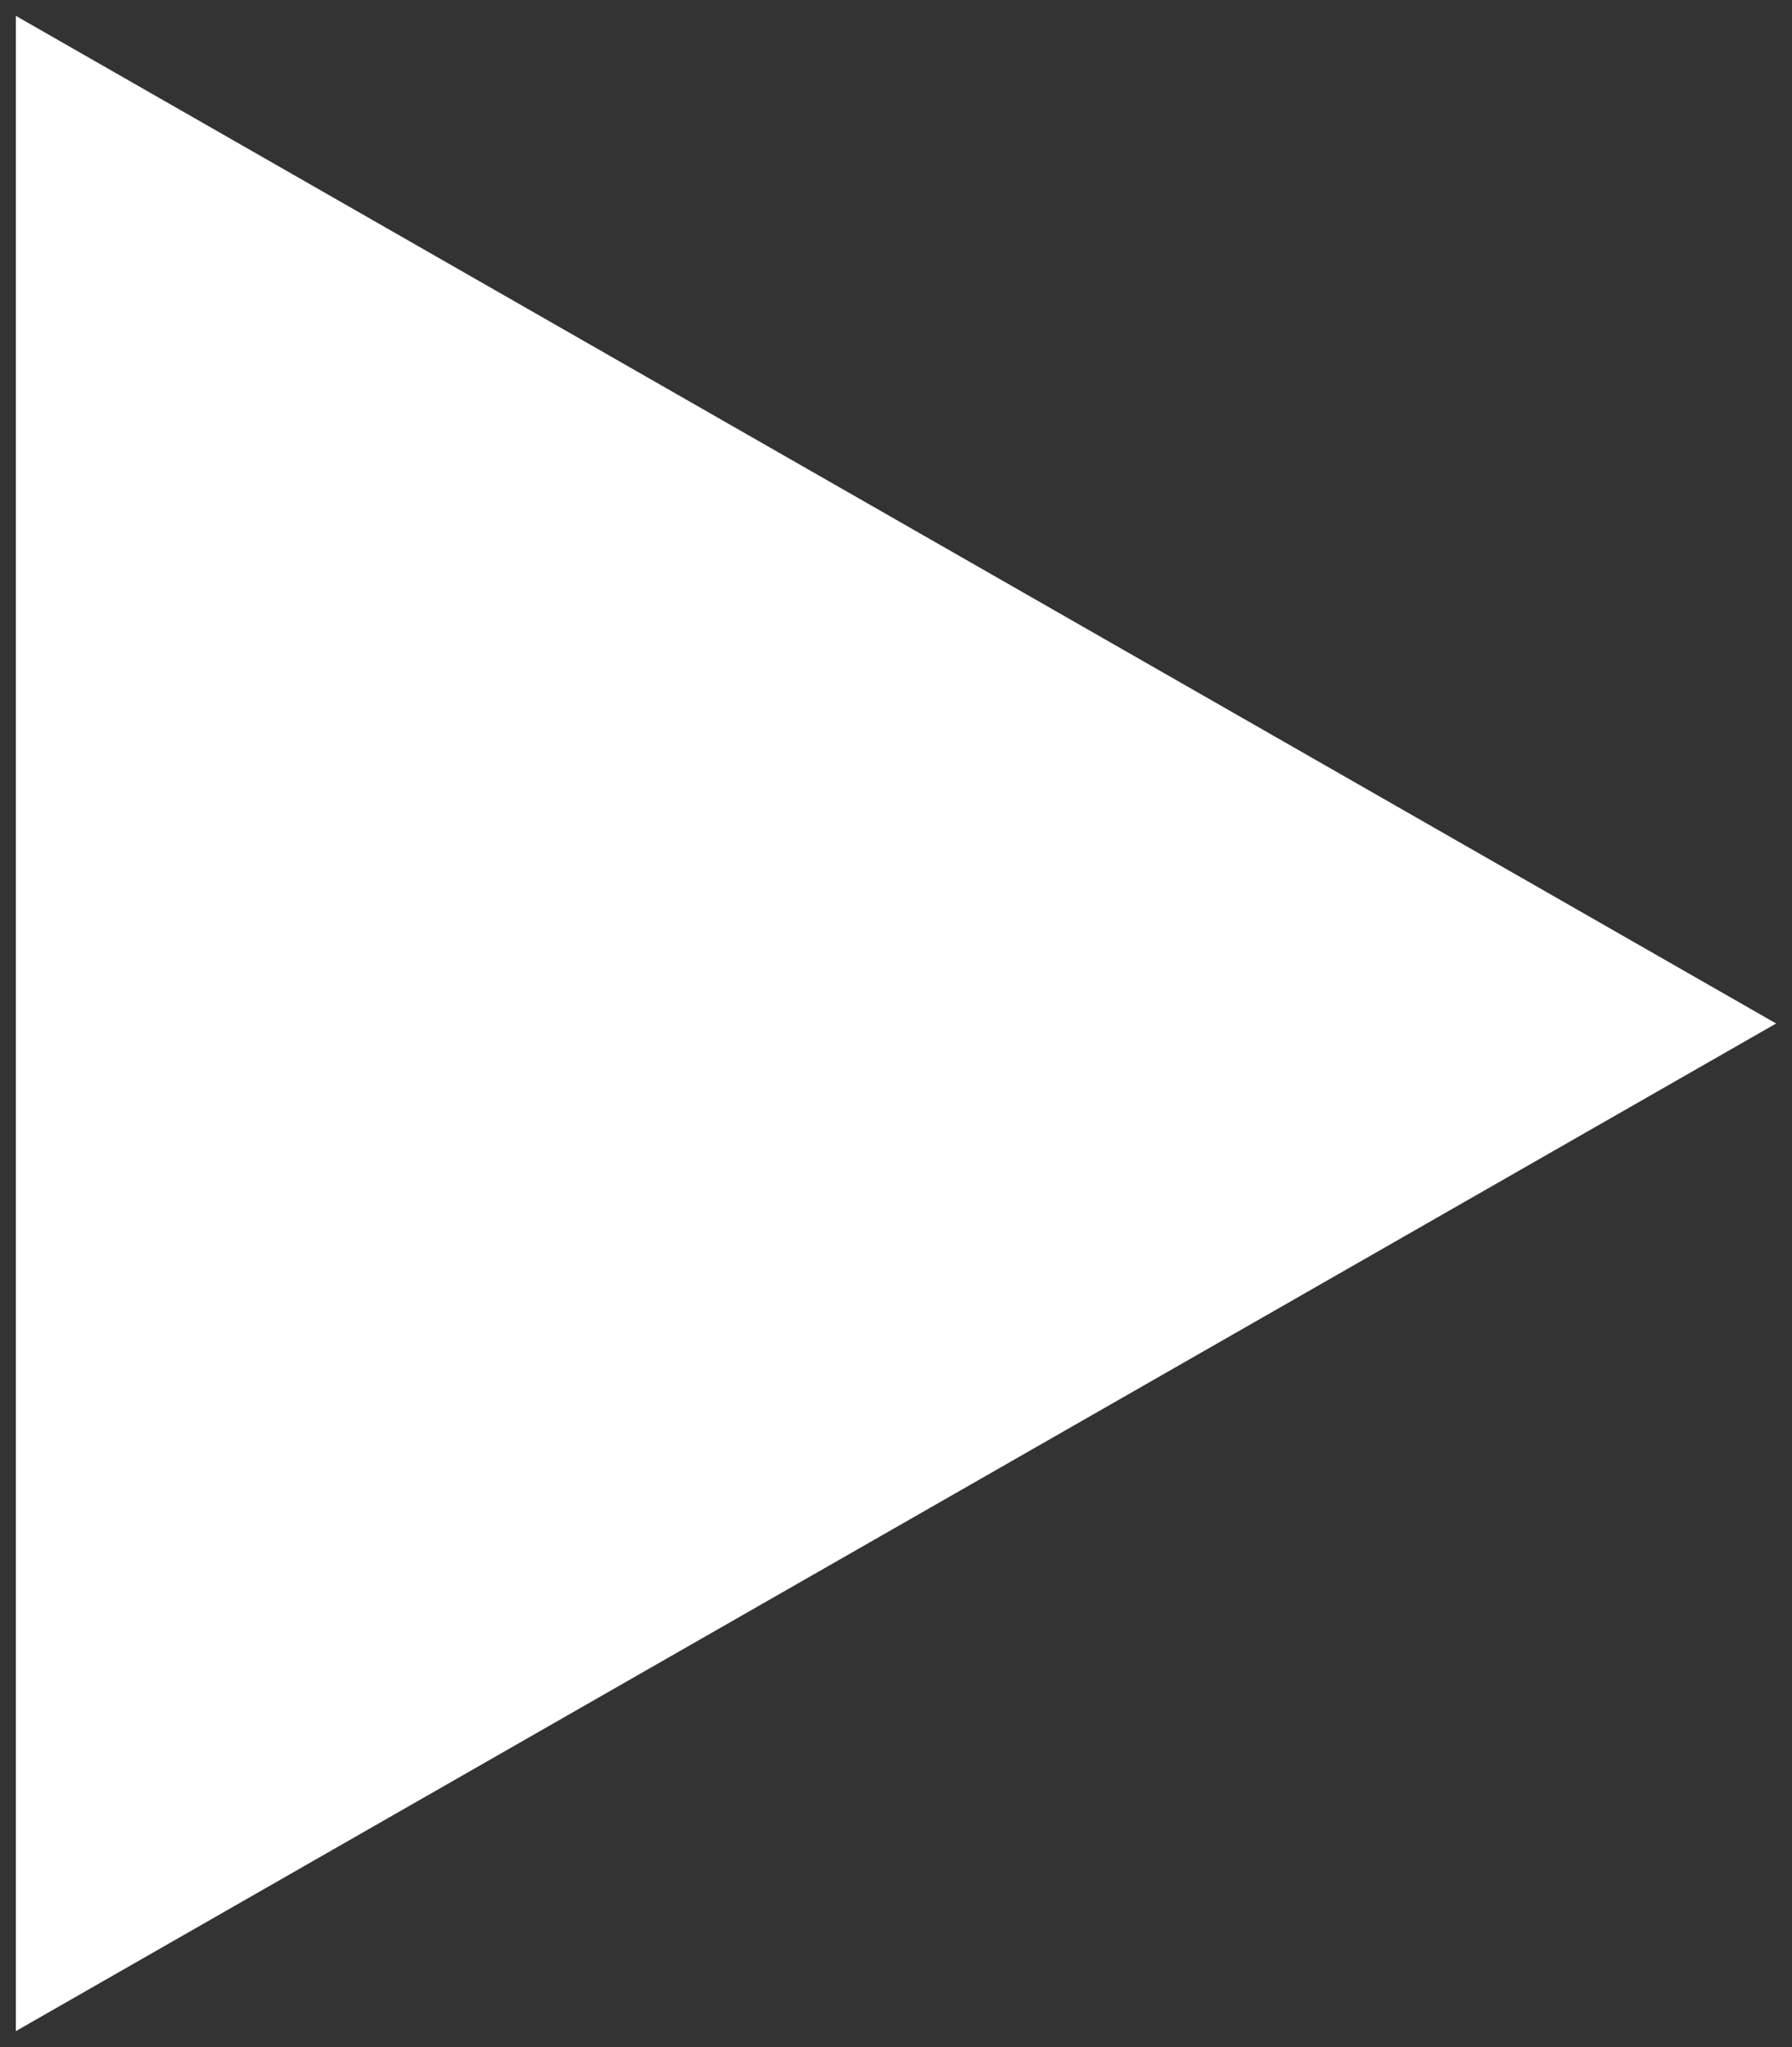 <svg width="113" height="129" xmlns="http://www.w3.org/2000/svg" xmlns:xlink="http://www.w3.org/1999/xlink" overflow="hidden"><rect width="100%" height="100%" fill="#333333" stroke="none"/><g transform="translate(-374 -195)"><path d="M375 196 486 259.5 375 323Z" fill="#FFFFFF" fill-rule="evenodd"/></g></svg>